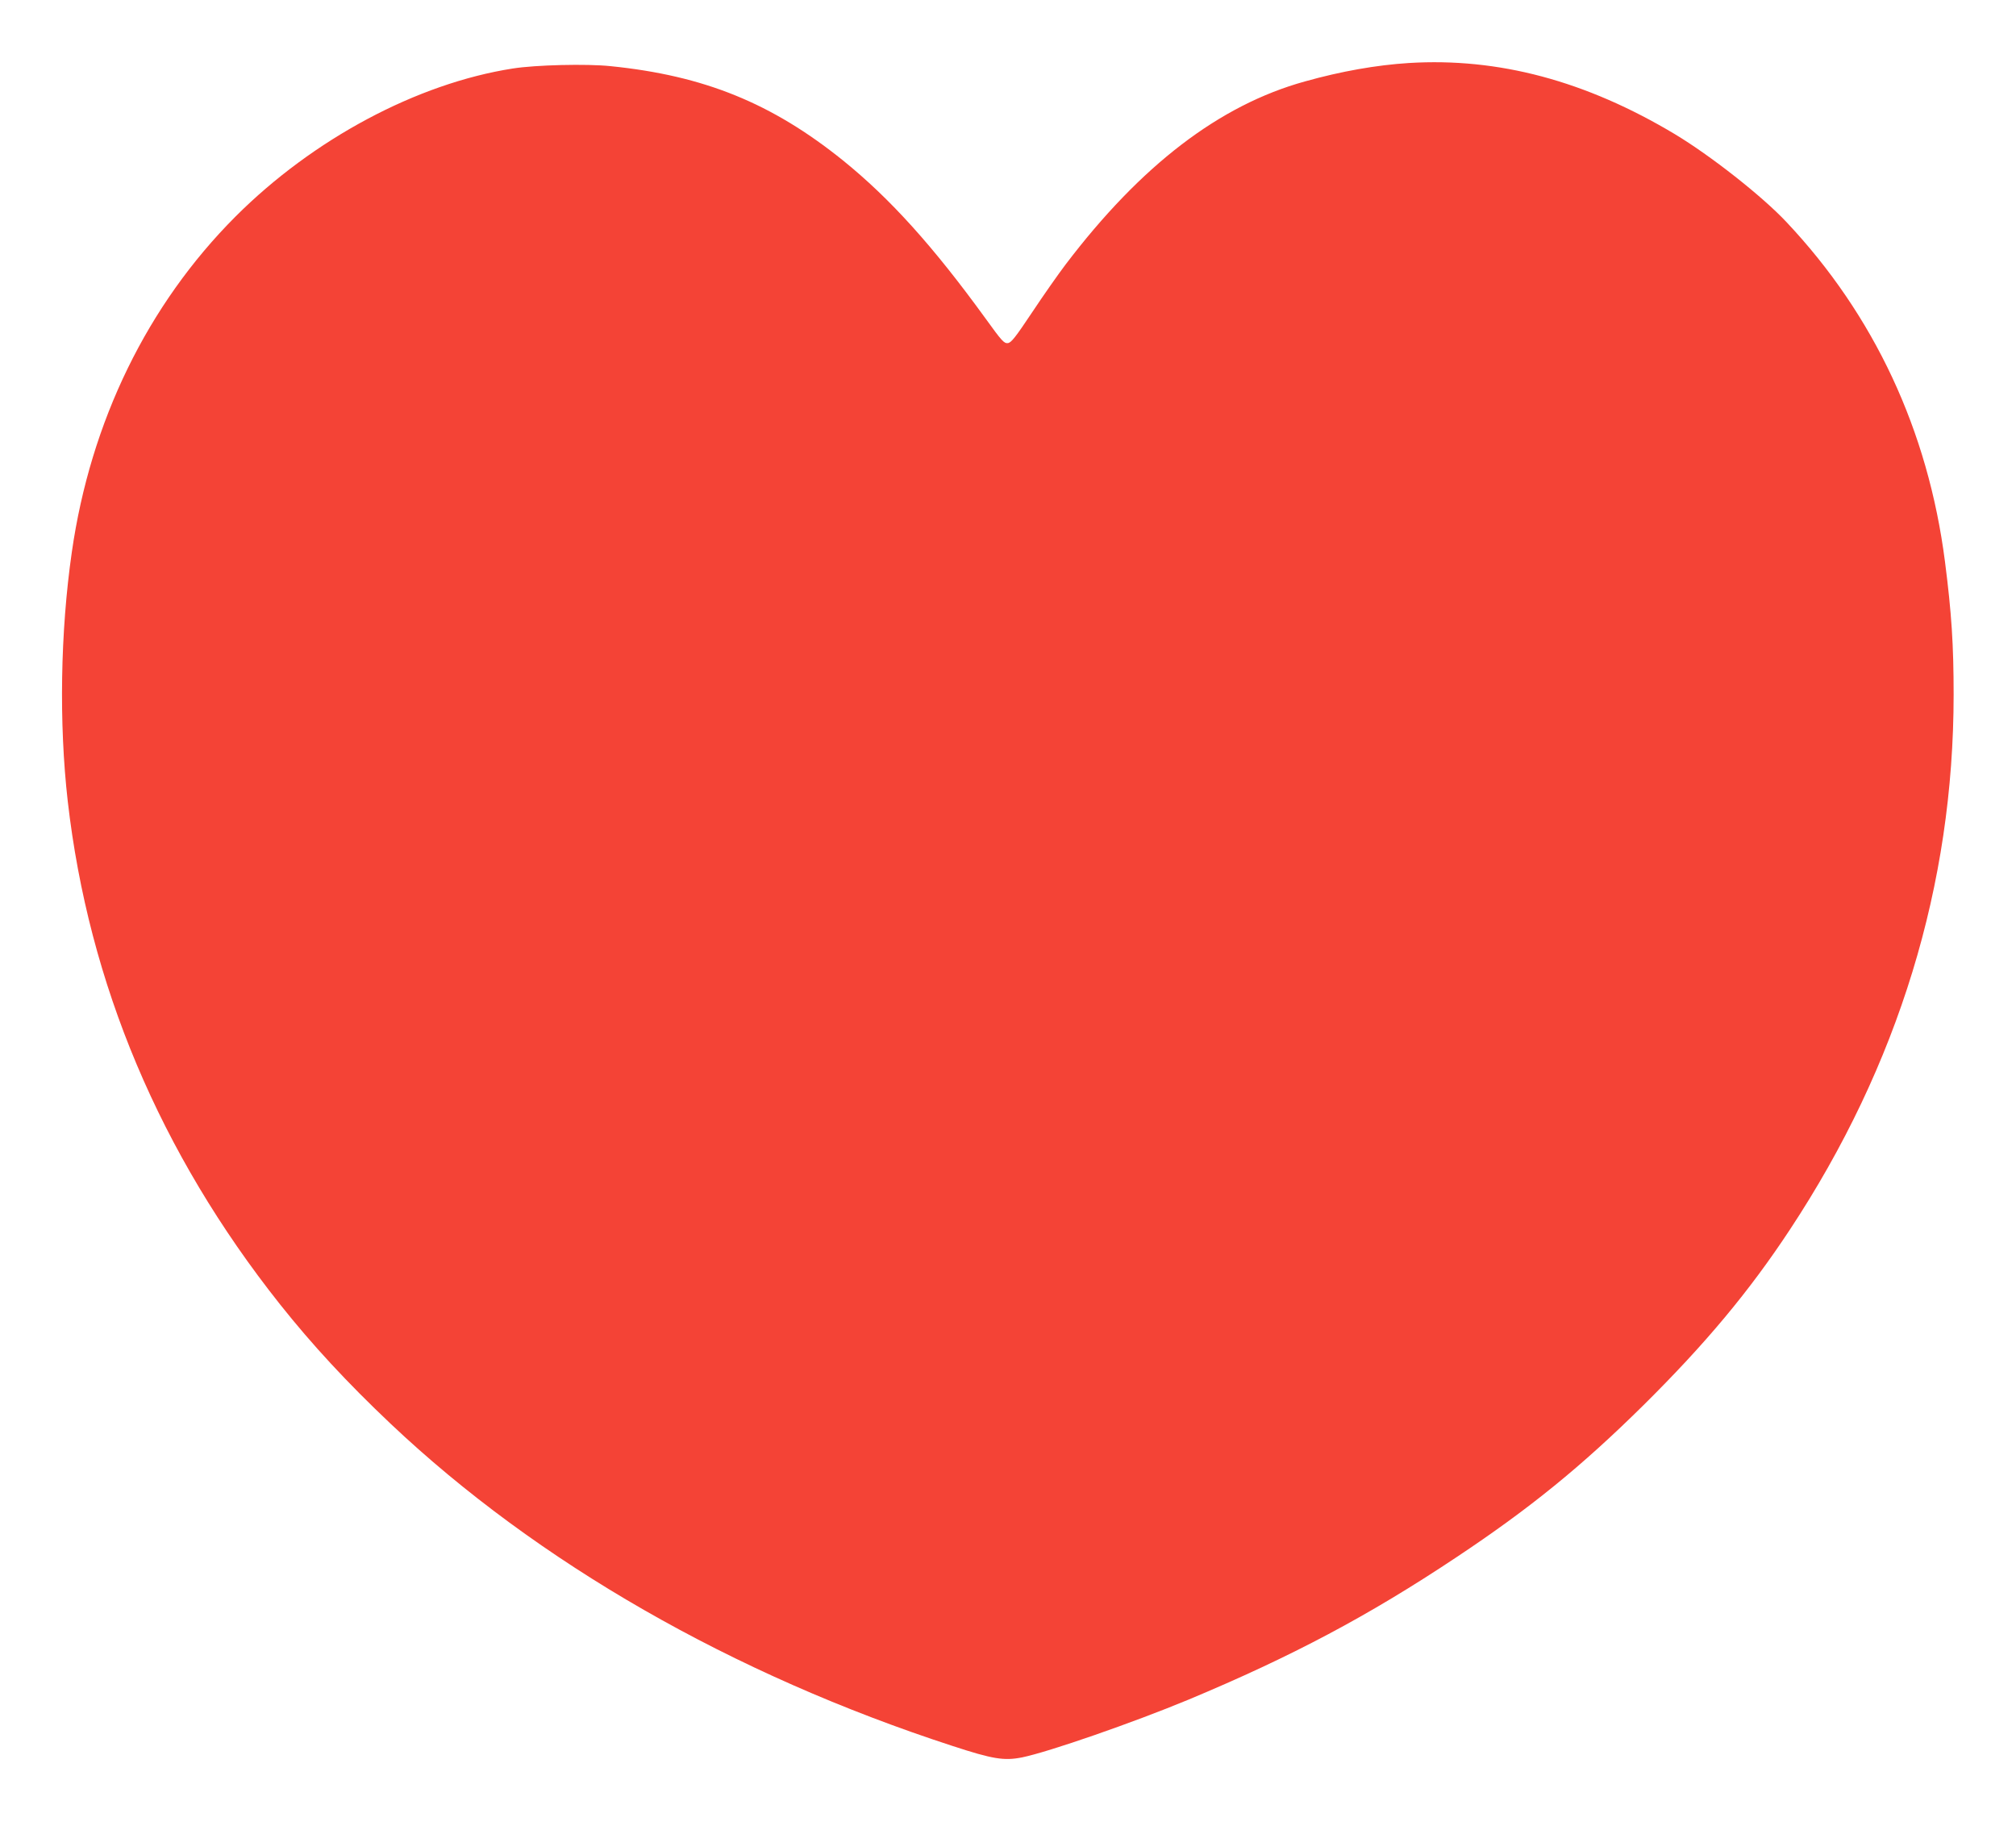 <?xml version="1.0" standalone="no"?>
<!DOCTYPE svg PUBLIC "-//W3C//DTD SVG 20010904//EN"
 "http://www.w3.org/TR/2001/REC-SVG-20010904/DTD/svg10.dtd">
<svg version="1.0" xmlns="http://www.w3.org/2000/svg"
 width="1280pt" height="1159pt" viewBox="0 0 1280 1159"
 preserveAspectRatio="xMidYMid meet">
<g transform="translate(0,1159) scale(0.1,-0.1)"
fill="#f44336" stroke="none">
<path d="M8945 11190 c-206 -13 -428 -52 -660 -117 -542 -150 -1041 -532
-1520 -1163 -44 -58 -139 -193 -210 -300 -108 -162 -135 -196 -156 -198 -24
-3 -39 14 -140 154 -335 462 -607 763 -906 1005 -452 364 -882 539 -1476 599
-152 16 -477 8 -622 -15 -607 -95 -1267 -447 -1760 -940 -558 -559 -920 -1300
-1039 -2130 -73 -506 -82 -1087 -26 -1580 133 -1161 586 -2235 1347 -3194 204
-257 429 -500 703 -759 931 -880 2170 -1591 3569 -2046 254 -83 326 -95 441
-72 170 35 703 220 1055 366 656 274 1143 532 1700 903 468 311 795 577 1189
966 394 390 672 723 931 1116 688 1043 1039 2188 1039 3395 0 316 -13 518 -55
845 -107 832 -449 1564 -1007 2156 -154 164 -481 421 -709 558 -565 338 -1119
486 -1688 451z"/>
</g>
</svg>
